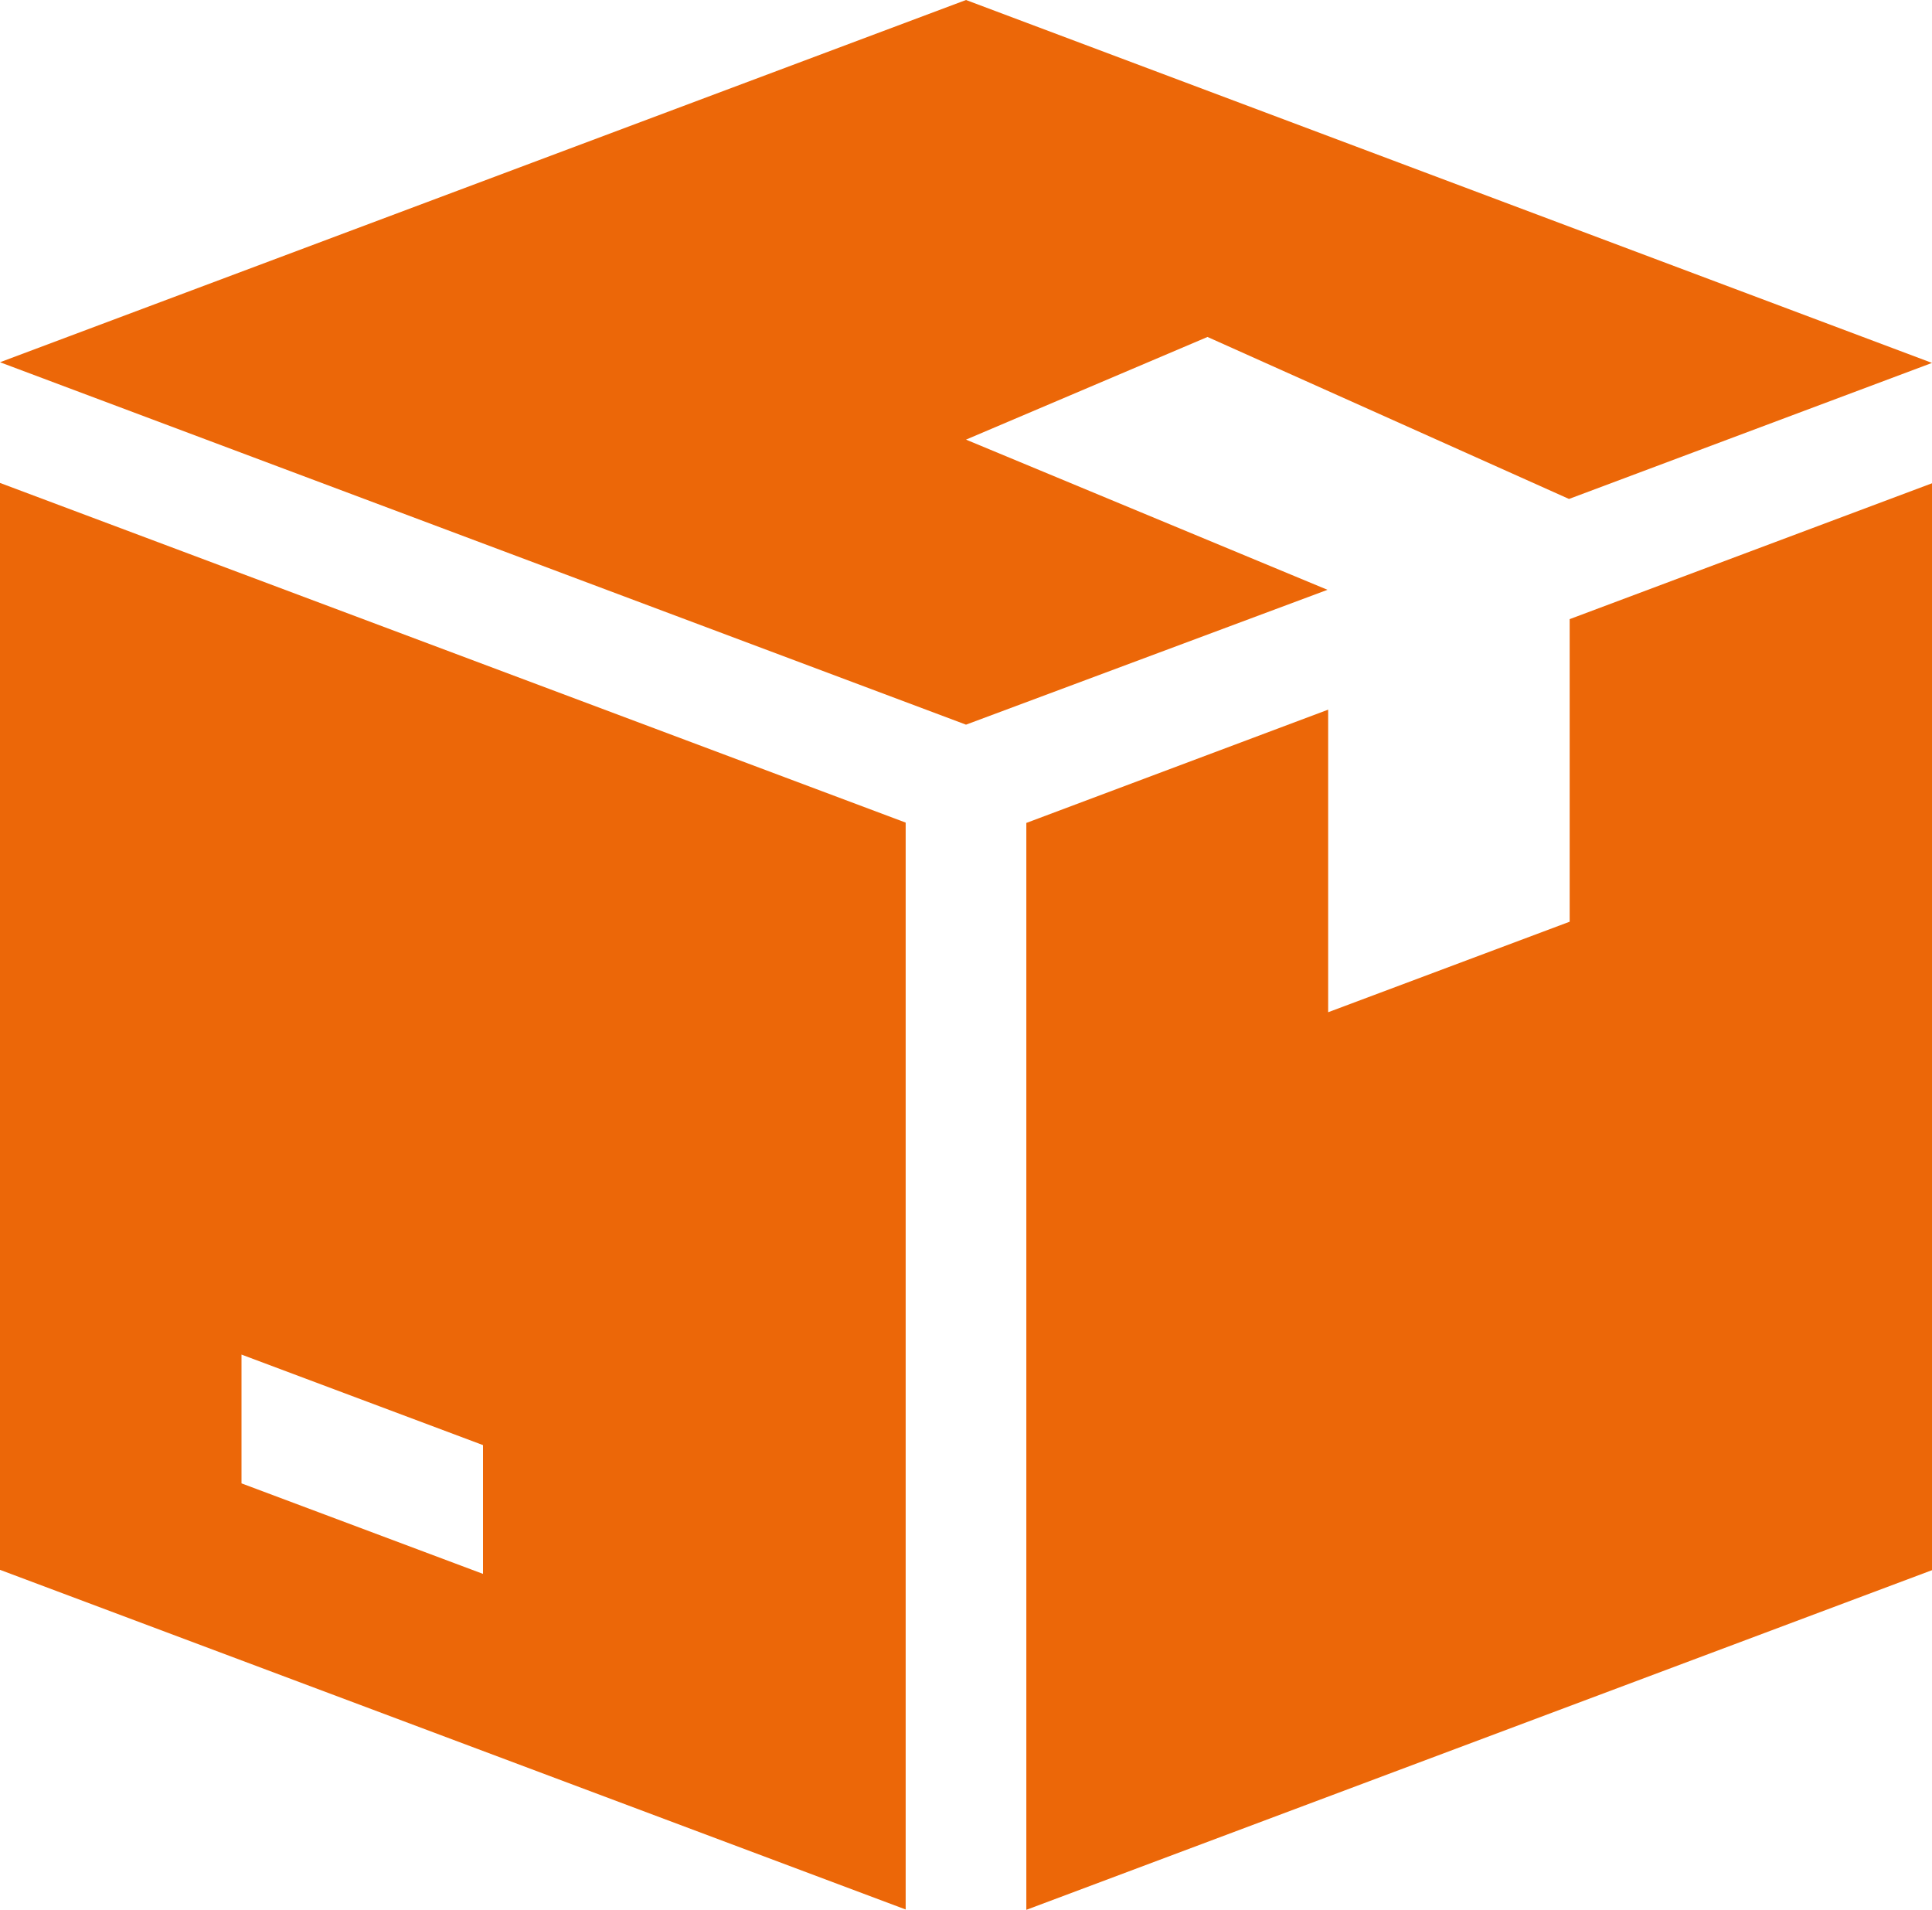 <?xml version="1.0" encoding="UTF-8" standalone="no"?>
<!-- Generator: Adobe Illustrator 25.4.1, SVG Export Plug-In . SVG Version: 6.00 Build 0)  -->

<svg
   version="1.1"
   id="Ebene_1"
   x="0px"
   y="0px"
   viewBox="0 0 505.913 500"
   style="enable-background:new 0 0 505.913 500;"
   xml:space="preserve"
   sodipodi:docname="lieferbar-gering.svg"
   inkscape:version="1.1.1 (3bf5ae0d25, 2021-09-20)"
   xmlns:inkscape="http://www.inkscape.org/namespaces/inkscape"
   xmlns:sodipodi="http://sodipodi.sourceforge.net/DTD/sodipodi-0.dtd"
   xmlns="http://www.w3.org/2000/svg"
   xmlns:svg="http://www.w3.org/2000/svg"><defs
   id="defs10" /><sodipodi:namedview
   id="namedview8"
   pagecolor="#505050"
   bordercolor="#eeeeee"
   borderopacity="1"
   inkscape:pageshadow="0"
   inkscape:pageopacity="0"
   inkscape:pagecheckerboard="0"
   showgrid="false"
   inkscape:zoom="1.744"
   inkscape:cx="253.15367"
   inkscape:cy="250.2867"
   inkscape:window-width="1920"
   inkscape:window-height="1057"
   inkscape:window-x="427"
   inkscape:window-y="1432"
   inkscape:window-maximized="1"
   inkscape:current-layer="Ebene_1" />
<g
   id="g5"
   style="fill:#ec6708;fill-opacity:1">
	<path
   id="Pfad_30"
   d="M316.196,88.217L316.196,88.217l94.66,42.41l95.057-35.613L252.957,0L0,94.837   l252.957,94.881l94.66-35.304l-94.66-39.32l0,0L316.196,88.217z"
   style="fill:#ec6708;fill-opacity:1" />
	<path
   id="Pfad_31"
   d="M0,126.434v284.554l237.158,88.923V215.358L0,126.434z M126.478,412.048l-63.239-23.698   v-33.716l63.239,23.698V412.048z"
   style="fill:#ec6708;fill-opacity:1" />
	<path
   id="Pfad_32"
   d="M411.032,162.092v79.214l-63.24,23.698v-79.214l-79.037,29.656V500l237.158-88.923   V126.523L411.032,162.092z"
   style="fill:#ec6708;fill-opacity:1" />
</g>
</svg>
